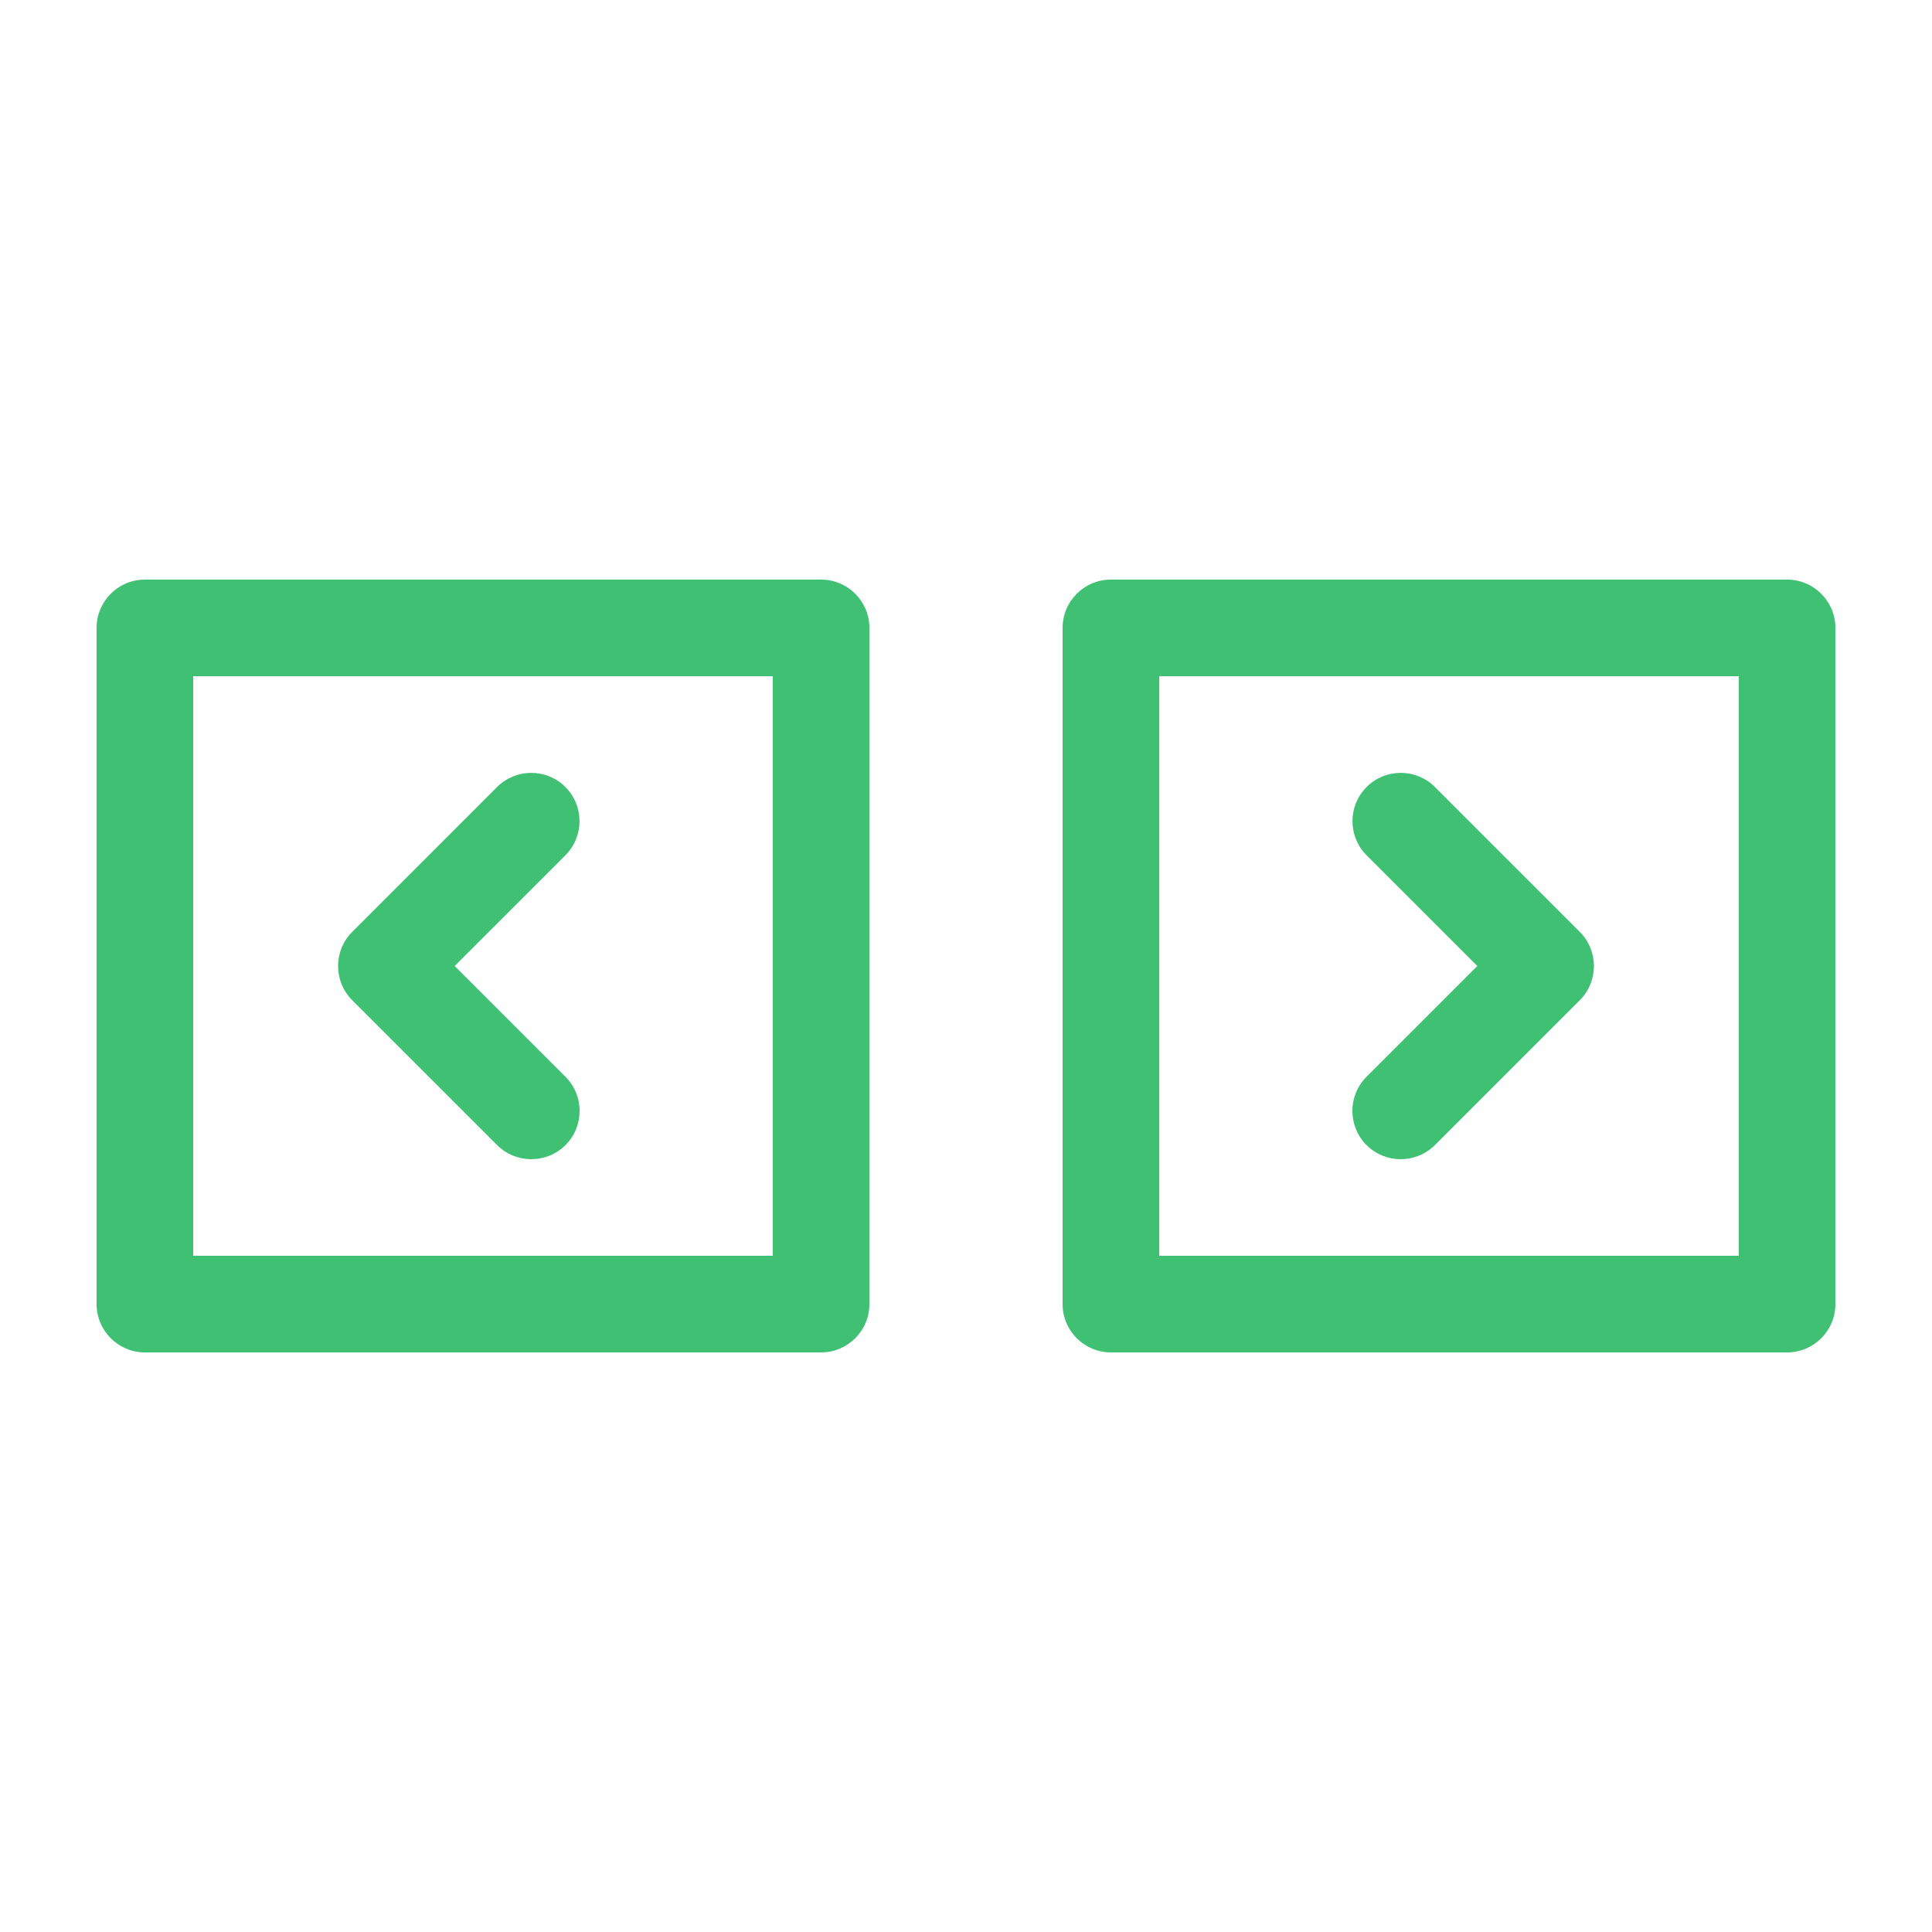 <?xml version="1.0" ?>
<svg style="enable-background:new 0 0 20 20;" version="1.1" viewBox="0 0 20 20" xml:space="preserve"
     xmlns="http://www.w3.org/2000/svg" xmlns:xlink="http://www.w3.org/1999/xlink"><path d="M8.5,6h-7C1.224,6,1,6.224,1,6.5v7C1,13.776,1.224,14,1.5,14h7C8.776,14,9,13.776,9,13.5v-7C9,6.224,8.776,6,8.5,6z M8,13H2  V7h6V13z" fill="#3FC072"/>
    <path d="M18.5,6h-7C11.224,6,11,6.224,11,6.5v7c0,0.276,0.224,0.5,0.5,0.5h7c0.276,0,0.5-0.224,0.5-0.5v-7C19,6.224,18.776,6,18.5,6  z M18,13h-6V7h6V13z"
          fill="#3FC072"/>
    <path d="M5.146,11.854C5.244,11.951,5.372,12,5.5,12s0.256-0.049,0.354-0.146c0.195-0.195,0.195-0.512,0-0.707L4.707,10l1.146-1.146  c0.195-0.195,0.195-0.512,0-0.707s-0.512-0.195-0.707,0l-1.5,1.5c-0.195,0.195-0.195,0.512,0,0.707L5.146,11.854z"
          fill="#3FC072"/>
    <path d="M14.146,11.854C14.244,11.951,14.372,12,14.5,12s0.256-0.049,0.354-0.146l1.5-1.5c0.195-0.195,0.195-0.512,0-0.707l-1.5-1.5  c-0.195-0.195-0.512-0.195-0.707,0s-0.195,0.512,0,0.707L15.293,10l-1.146,1.146C13.951,11.342,13.951,11.658,14.146,11.854z"
          fill="#3FC072"/></svg>